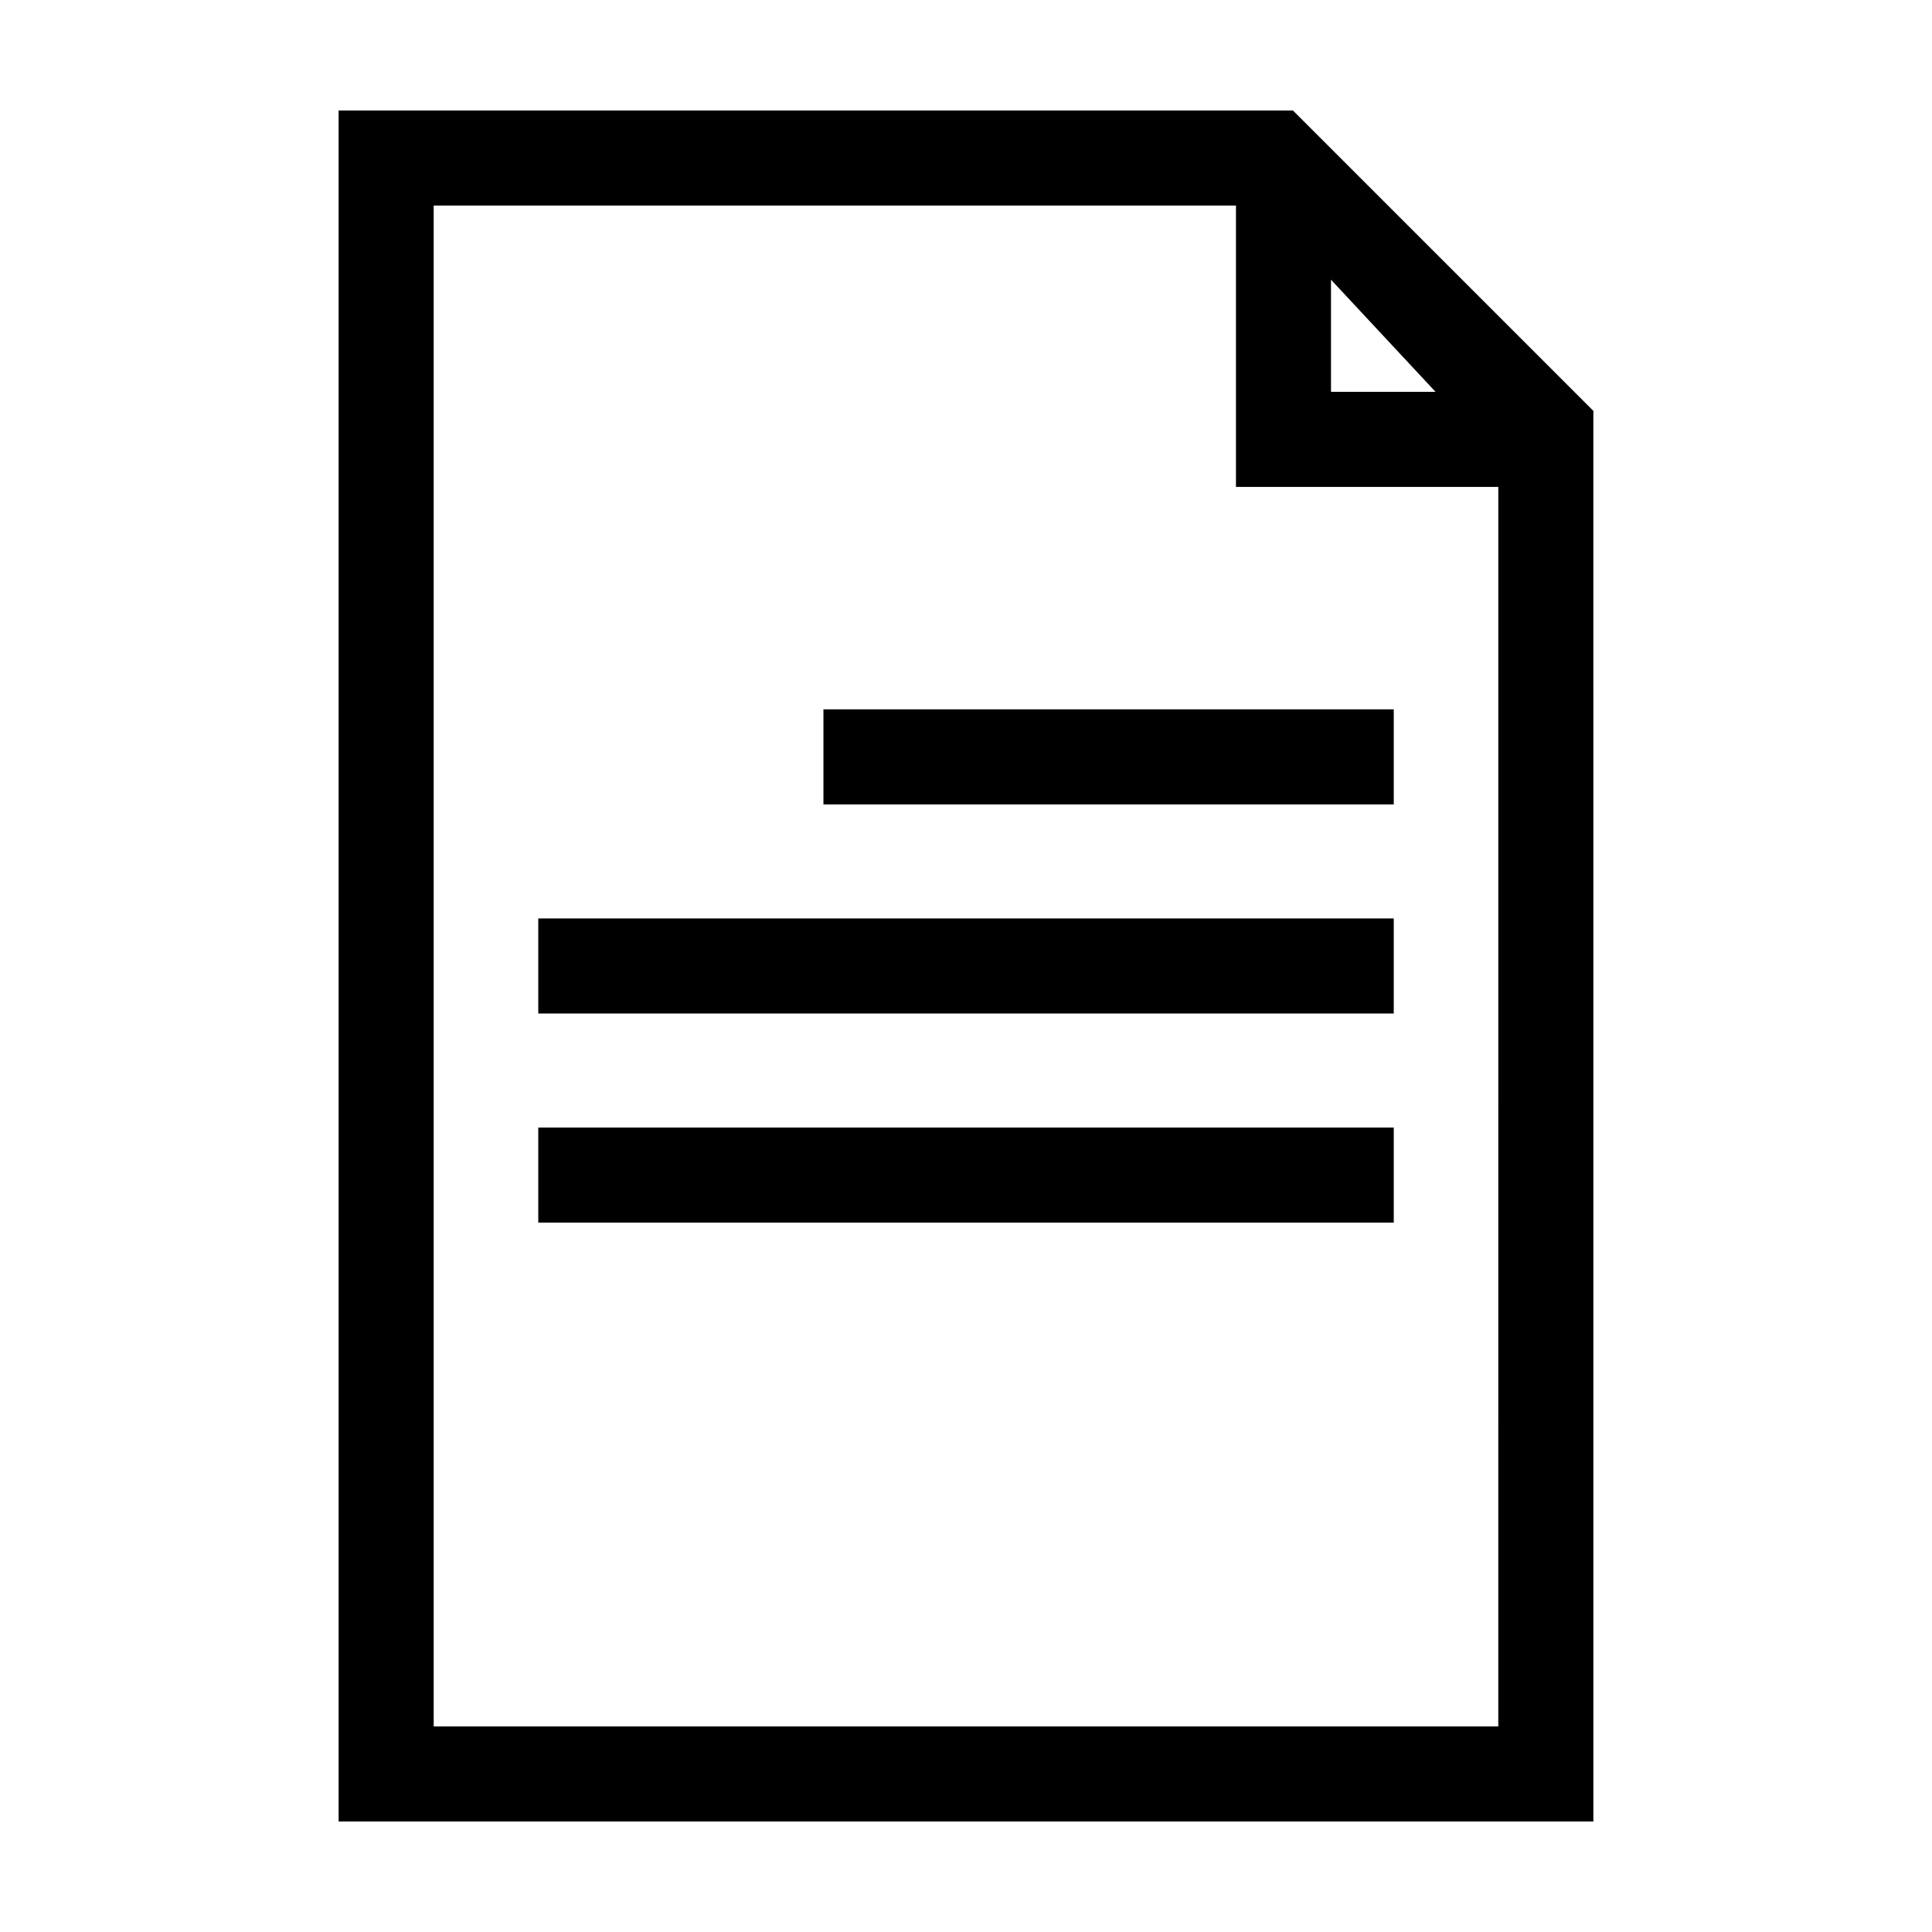 <?xml version="1.0" encoding="UTF-8"?>
<!-- Uploaded to: ICON Repo, www.iconrepo.com, Generator: ICON Repo Mixer Tools -->
<svg fill="#000000" width="800px" height="800px" version="1.1" viewBox="144 144 512 512" xmlns="http://www.w3.org/2000/svg">
 <g>
  <path d="m486.65 173.29h-252.91v453.43h332.52l-0.004-373.83zm54.414 428.24h-282.13v-403.05h212.61v74.562h69.523zm-16.625-353.68h-27.711v-29.727z"/>
  <path d="m513.36 412.59h-226.71v-25.191h226.71z"/>
  <path d="m513.36 468.01h-226.71v-25.191h226.71z"/>
  <path d="m513.36 357.18h-151.14v-25.191h151.14z"/>
 </g>
</svg>